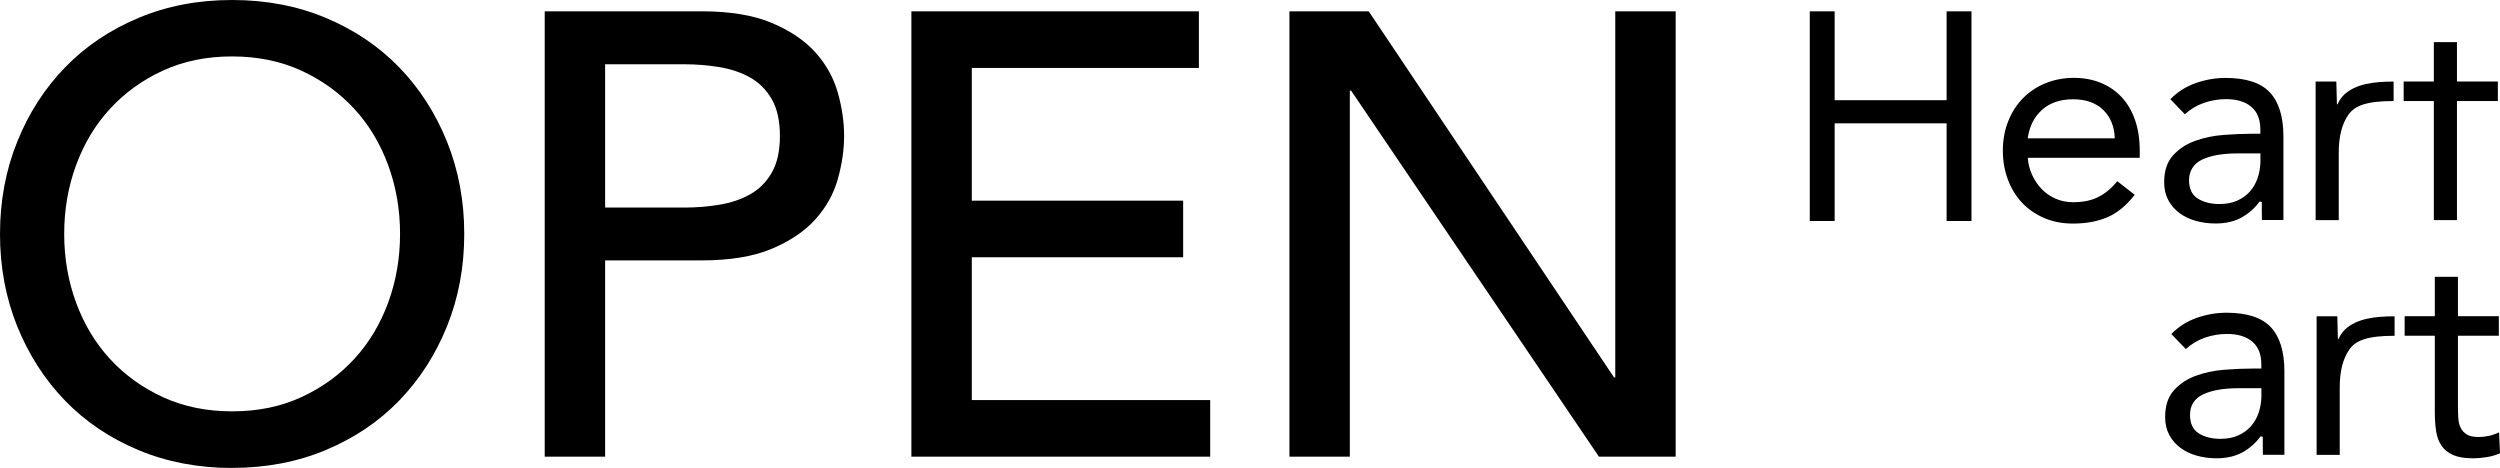 <?xml version="1.0" encoding="UTF-8"?><svg id="_イヤー_2" xmlns="http://www.w3.org/2000/svg" viewBox="0 0 382.77 71.65"><g id="text"><g><g><path d="M358.04,51.91h-.09l-.09-3.49h-3.17v21.22h3.54v-10.34c0-2.45,.49-4.38,1.47-5.78,.98-1.41,2.79-2.11,6.93-2.11v-2.98c-3.01,0-5.8,.34-7.59,2.02-.47,.45-.76,.95-1,1.47Z"/><path d="M382.63,66.19c-.48,.24-1,.42-1.54,.54-.54,.12-1.07,.18-1.59,.18-.79,0-1.39-.13-1.81-.39-.42-.26-.74-.6-.95-1.04-.21-.44-.33-.95-.36-1.54-.03-.59-.05-1.23-.05-1.93v-10.61h6.26v-2.99h-6.26v-6.03h-3.54v6.03h-4.62v2.99h4.62v11.65c0,1.09,.07,2.08,.2,2.97,.14,.89,.42,1.64,.84,2.24,.42,.61,1.01,1.07,1.77,1.41,.76,.33,1.77,.5,3.04,.5,.66,0,1.37-.06,2.11-.18,.74-.12,1.41-.32,2.02-.59l-.14-3.22Z"/><path d="M347.69,50.1c-1.39-1.48-3.66-2.22-6.8-2.22-1.54,0-3.06,.27-4.56,.79-1.5,.53-2.79,1.35-3.88,2.47l2.22,2.31c.85-.79,1.82-1.37,2.92-1.75,1.1-.38,2.23-.57,3.38-.57,1.66,0,2.95,.39,3.88,1.18,.92,.79,1.38,1.95,1.38,3.49v.63h-1.36c-1.3,0-2.73,.06-4.28,.18-1.56,.12-3.01,.42-4.35,.91-1.35,.48-2.47,1.22-3.38,2.22-.91,1-1.36,2.37-1.36,4.13,0,1.03,.21,1.93,.63,2.72,.42,.79,.99,1.44,1.7,1.97,.71,.53,1.54,.93,2.49,1.2,.95,.27,1.97,.41,3.06,.41,1.63,0,3.03-.35,4.19-1.04,1.04-.62,1.89-1.4,2.55-2.33l.33,.09c0,.79,0,2.26,.02,2.74h3.29v-12.79c0-3.02-.7-5.27-2.09-6.76Zm-3.08,15.19c-.51,.57-1.16,1.04-1.93,1.38-.77,.35-1.67,.52-2.7,.52-1.33,0-2.44-.28-3.33-.84-.89-.56-1.34-1.5-1.34-2.83,0-1.45,.66-2.49,1.99-3.13,1.33-.63,3.13-.95,5.4-.95h3.54v1.36c-.03,.88-.18,1.7-.45,2.47-.27,.77-.67,1.44-1.18,2.02Z"/></g><g><g><path d="M277.09,1.73h3.81V15.34h17.14V1.73h3.81V33.84h-3.81v-14.96h-17.14v14.96h-3.81V1.73Z"/><path d="M326.83,29.84c-1.27,1.63-2.66,2.77-4.17,3.42-1.51,.65-3.26,.97-5.26,.97-1.66,0-3.16-.29-4.49-.88-1.33-.59-2.46-1.38-3.38-2.38-.92-1-1.63-2.18-2.13-3.54-.5-1.36-.75-2.81-.75-4.35,0-1.63,.27-3.14,.82-4.51,.54-1.38,1.3-2.55,2.27-3.54,.97-.98,2.12-1.75,3.45-2.29,1.33-.54,2.78-.82,4.35-.82,1.48,0,2.84,.25,4.08,.75,1.24,.5,2.3,1.22,3.2,2.18,.89,.95,1.58,2.12,2.06,3.49,.48,1.38,.73,2.94,.73,4.69v1.13h-17.14c.06,.91,.28,1.78,.66,2.61,.38,.83,.87,1.56,1.47,2.18,.6,.62,1.31,1.11,2.13,1.47,.82,.36,1.71,.54,2.68,.54,1.54,0,2.84-.27,3.9-.82,1.06-.54,2.01-1.34,2.86-2.4l2.68,2.09Zm-3.04-8.66c-.06-1.81-.65-3.26-1.77-4.35-1.12-1.09-2.66-1.63-4.62-1.63-1.97,0-3.55,.54-4.76,1.63-1.21,1.09-1.93,2.54-2.18,4.35h13.33Z"/><path d="M372.64,33.7V15.47h-4.62v-2.99h4.62V6.45h3.54v6.03h6.26v2.99h-6.26v18.23h-3.54Z"/><path d="M357.89,15.97h-.09l-.09-3.49h-3.17v21.22h3.54v-10.34c0-2.45,.49-4.38,1.47-5.78,.98-1.41,2.79-2.11,6.93-2.11v-2.98c-3.01,0-5.8,.34-7.59,2.02-.47,.45-.76,.95-1,1.47Z"/><path d="M347.54,14.15c-1.39-1.48-3.66-2.22-6.8-2.22-1.54,0-3.06,.27-4.56,.79-1.5,.53-2.79,1.35-3.88,2.47l2.22,2.31c.85-.79,1.82-1.37,2.92-1.75,1.1-.38,2.23-.57,3.38-.57,1.66,0,2.95,.39,3.88,1.18,.92,.79,1.38,1.95,1.38,3.49v.63h-1.36c-1.3,0-2.73,.06-4.28,.18-1.56,.12-3.01,.42-4.35,.91-1.35,.48-2.47,1.22-3.38,2.22-.91,1-1.36,2.37-1.36,4.13,0,1.03,.21,1.93,.63,2.72,.42,.79,.99,1.44,1.7,1.97,.71,.53,1.54,.93,2.49,1.2,.95,.27,1.97,.41,3.06,.41,1.63,0,3.03-.35,4.19-1.04,1.04-.62,1.89-1.4,2.55-2.33l.33,.09c0,.79,0,2.26,.02,2.74h3.29v-12.79c0-3.02-.7-5.27-2.09-6.76Zm-3.08,15.19c-.51,.57-1.16,1.04-1.93,1.38-.77,.35-1.67,.52-2.7,.52-1.33,0-2.44-.28-3.33-.84-.89-.56-1.34-1.5-1.34-2.83s.66-2.49,1.99-3.13c1.33-.63,3.13-.95,5.4-.95h3.54v1.36c-.03,.88-.18,1.7-.45,2.47-.27,.77-.67,1.44-1.18,2.02Z"/></g><g><path d="M35.54,71.65c-5.2,0-9.98-.92-14.35-2.74-4.37-1.83-8.11-4.35-11.22-7.56-3.11-3.21-5.55-7-7.32-11.36C.88,45.62,0,40.9,0,35.83c0-5.07,.88-9.79,2.65-14.16,1.76-4.37,4.2-8.15,7.32-11.36,3.11-3.21,6.85-5.73,11.22-7.56C25.55,.91,30.34,0,35.54,0c5.2,0,9.98,.91,14.35,2.74,4.37,1.83,8.1,4.35,11.22,7.56,3.11,3.21,5.55,7,7.32,11.36,1.76,4.37,2.65,9.09,2.65,14.16s-.88,9.79-2.65,14.16c-1.77,4.37-4.21,8.15-7.32,11.36-3.11,3.21-6.85,5.73-11.22,7.56-4.37,1.83-9.15,2.74-14.35,2.74Zm0-8.67c3.92,0,7.45-.72,10.59-2.17,3.14-1.44,5.84-3.39,8.09-5.83,2.25-2.44,3.98-5.31,5.2-8.62,1.22-3.31,1.83-6.82,1.83-10.55,0-3.72-.61-7.24-1.83-10.55-1.22-3.31-2.95-6.18-5.2-8.62-2.25-2.44-4.95-4.38-8.09-5.83-3.15-1.44-6.68-2.17-10.59-2.17-3.92,0-7.45,.72-10.59,2.17-3.15,1.44-5.84,3.39-8.09,5.83-2.25,2.44-3.98,5.31-5.2,8.62-1.22,3.31-1.83,6.82-1.83,10.55s.61,7.24,1.83,10.55c1.22,3.31,2.95,6.18,5.2,8.62,2.25,2.44,4.94,4.38,8.09,5.83,3.14,1.44,6.68,2.17,10.59,2.17Z"/><path d="M83.4,1.73h23.98c4.37,0,7.96,.59,10.79,1.78,2.82,1.19,5.06,2.7,6.69,4.53,1.64,1.83,2.78,3.89,3.42,6.16,.64,2.28,.96,4.48,.96,6.6,0,2.12-.32,4.32-.96,6.6-.64,2.28-1.78,4.33-3.42,6.16-1.64,1.83-3.87,3.34-6.69,4.53-2.83,1.19-6.42,1.78-10.79,1.78h-14.73v30.05h-9.25V1.73Zm9.25,30.05h12.13c1.8,0,3.58-.14,5.34-.43,1.76-.29,3.34-.82,4.72-1.59,1.38-.77,2.49-1.88,3.32-3.32,.83-1.44,1.25-3.32,1.25-5.63,0-2.31-.42-4.19-1.25-5.63-.84-1.44-1.94-2.55-3.32-3.32-1.38-.77-2.95-1.3-4.72-1.59-1.77-.29-3.55-.43-5.34-.43h-12.13V31.78Z"/><path d="M139.55,1.73h44.01V10.4h-34.77V30.72h32.36v8.67h-32.36v21.86h36.5v8.67h-45.75V1.73Z"/><path d="M197.43,1.73h12.13l37.56,56.05h.19V1.73h9.25V69.92h-11.75L206.86,13.87h-.19v56.05h-9.25V1.73Z"/></g></g></g></g></svg>